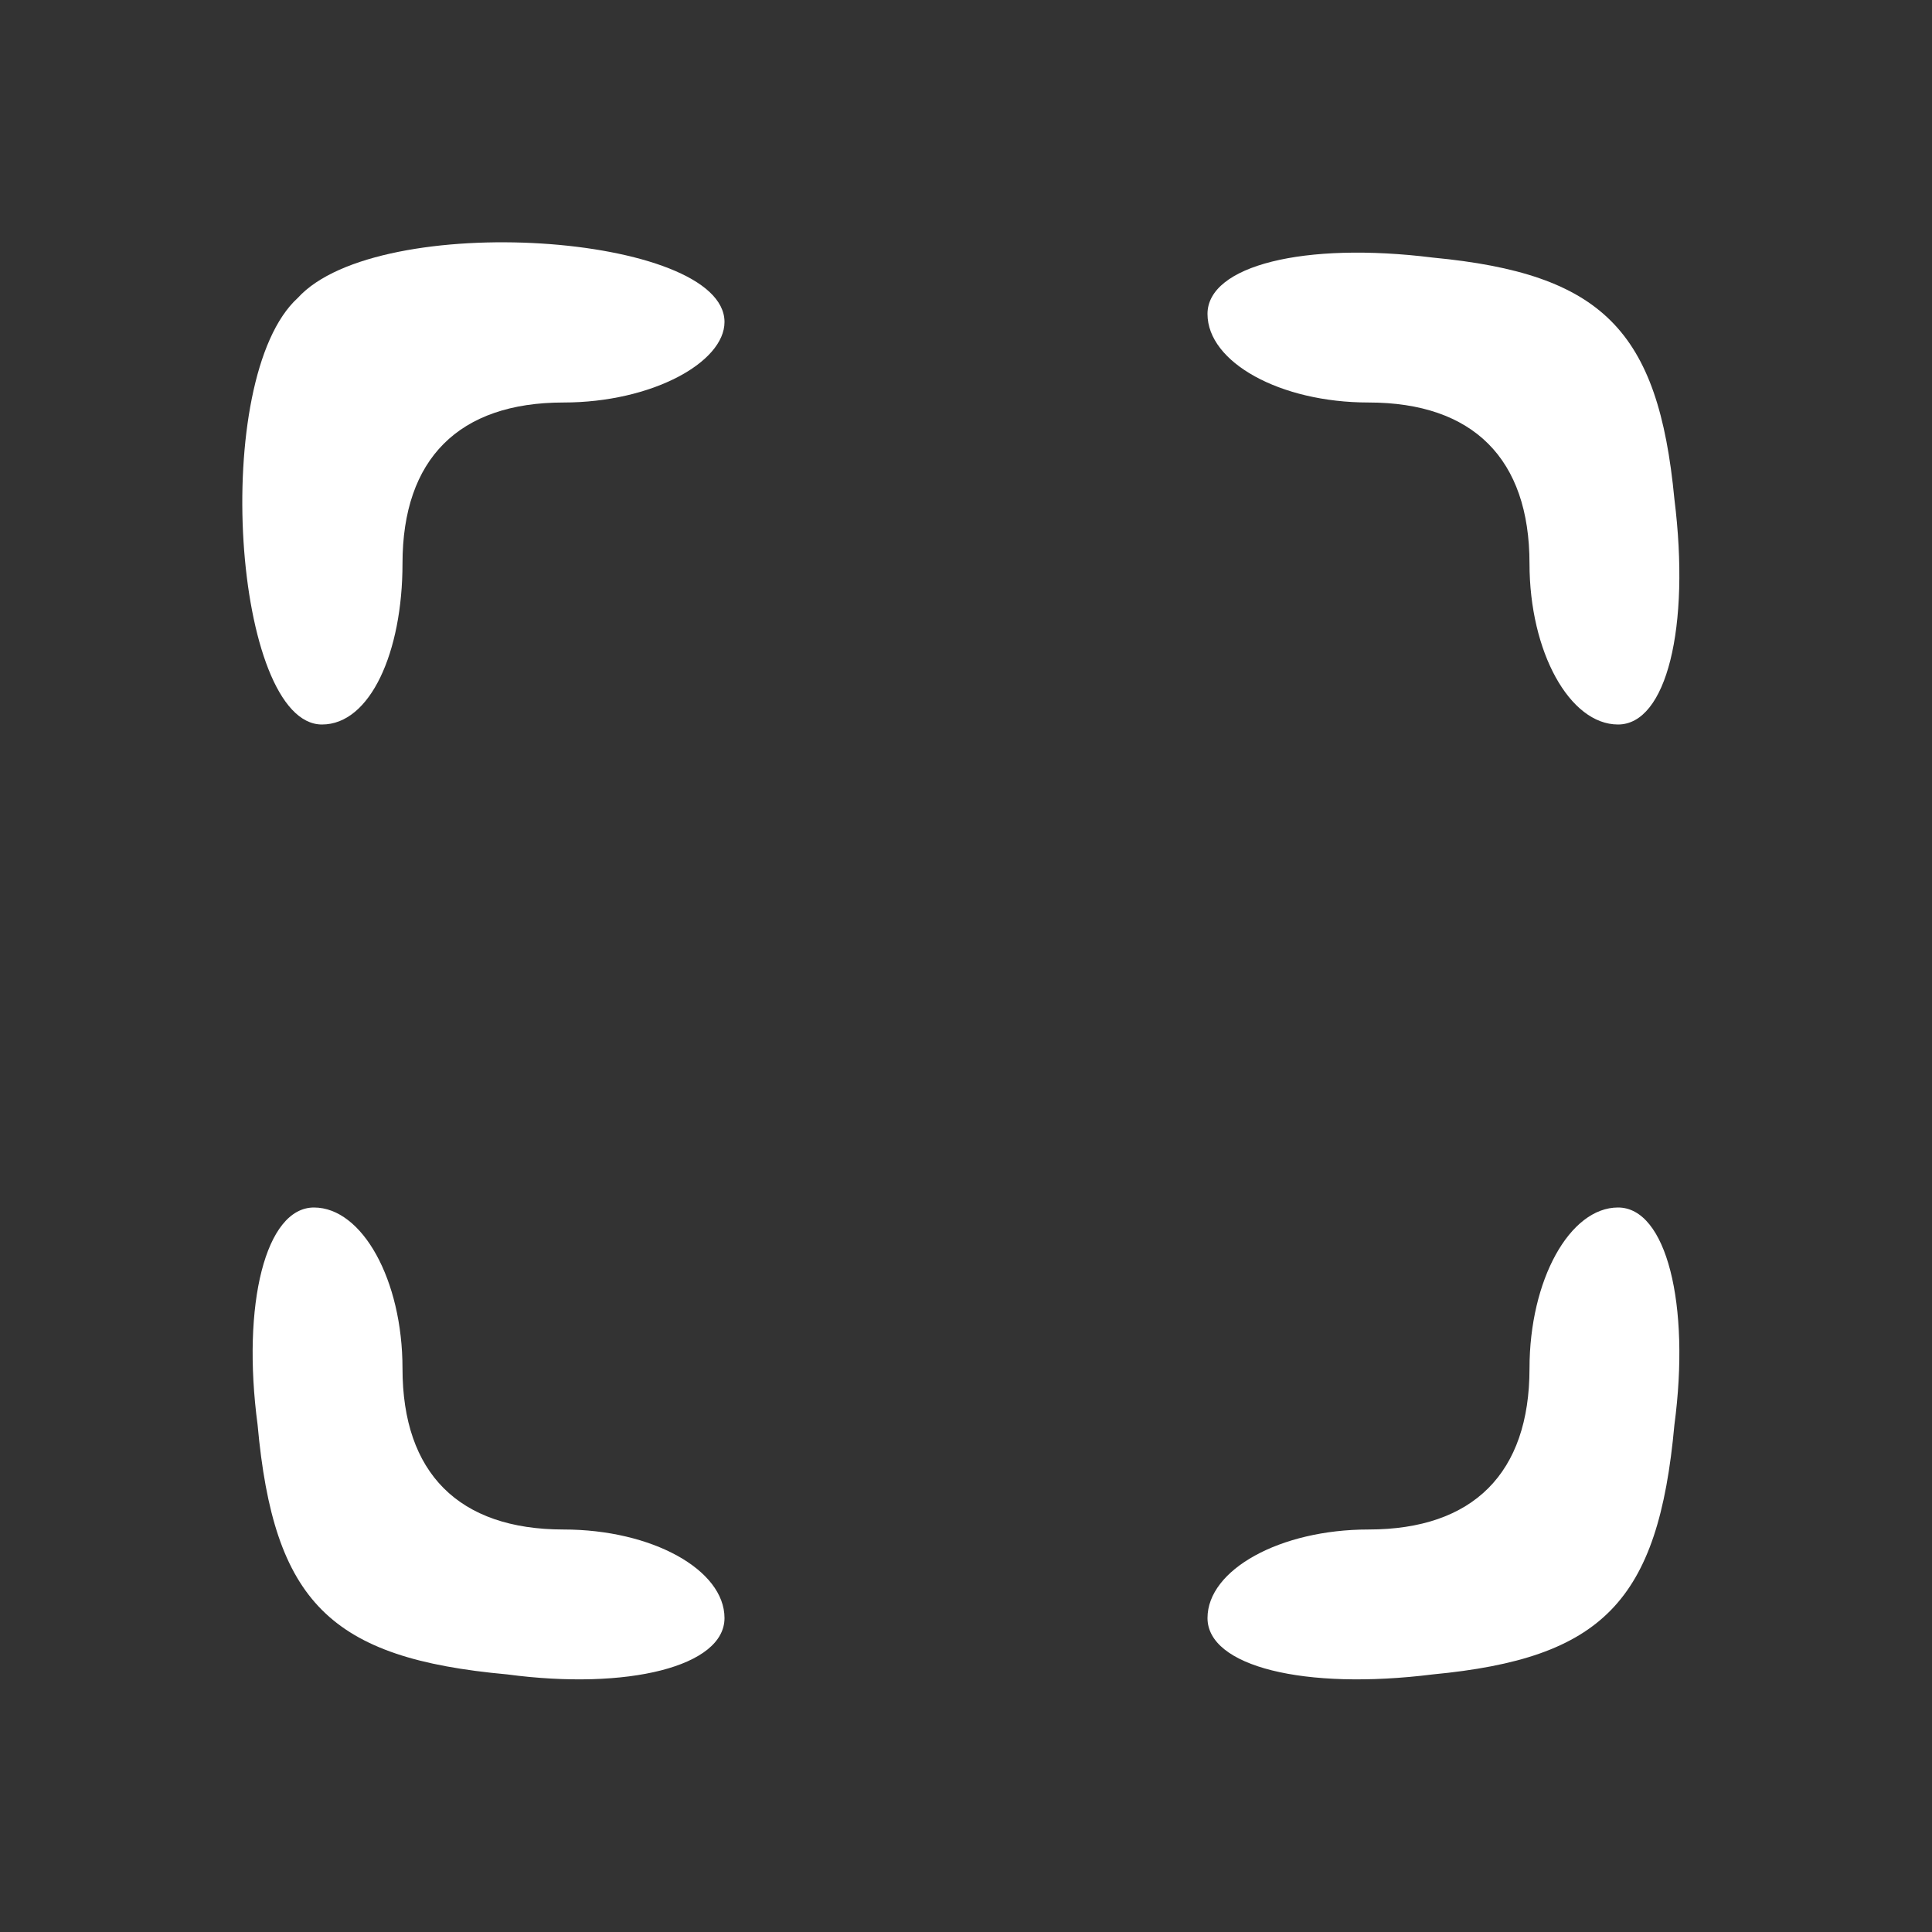 <?xml version="1.0" standalone="no"?>
<!DOCTYPE svg PUBLIC "-//W3C//DTD SVG 20010904//EN"
 "http://www.w3.org/TR/2001/REC-SVG-20010904/DTD/svg10.dtd">
<svg version="1.0" xmlns="http://www.w3.org/2000/svg"
 width="24pt" height="24pt" viewBox="0 0 24 24"
 preserveAspectRatio="xMidYMid meet">

<rect x="0" y="0" width="24" height="24" fill="#333333" stroke="none"/>

<g transform="translate(0,24) scale(0.1,-0.1)"
fill="#FFFFFF" stroke="none">
<path d="M37 203 c-11 -10 -8 -53 3 -53 6 0 10 9 10 20 0 13 7 20 20 20 11 0
20 5 20 10 0 11 -43 14 -53 3z"/>
<path d="M150 201 c0 -6 9 -11 20 -11 13 0 20 -7 20 -20 0 -11 5 -20 11 -20 6
0 9 12 7 28 -2 21 -9 28 -30 30 -16 2 -28 -1 -28 -7z"/>
<path d="M32 63 c2 -22 9 -29 31 -31 15 -2 27 1 27 7 0 6 -9 11 -20 11 -13 0
-20 7 -20 20 0 11 -5 20 -11 20 -6 0 -9 -12 -7 -27z"/>
<path d="M190 70 c0 -13 -7 -20 -20 -20 -11 0 -20 -5 -20 -11 0 -6 12 -9 28
-7 21 2 28 9 30 31 2 15 -1 27 -7 27 -6 0 -11 -9 -11 -20z"/>
</g>
</svg>
